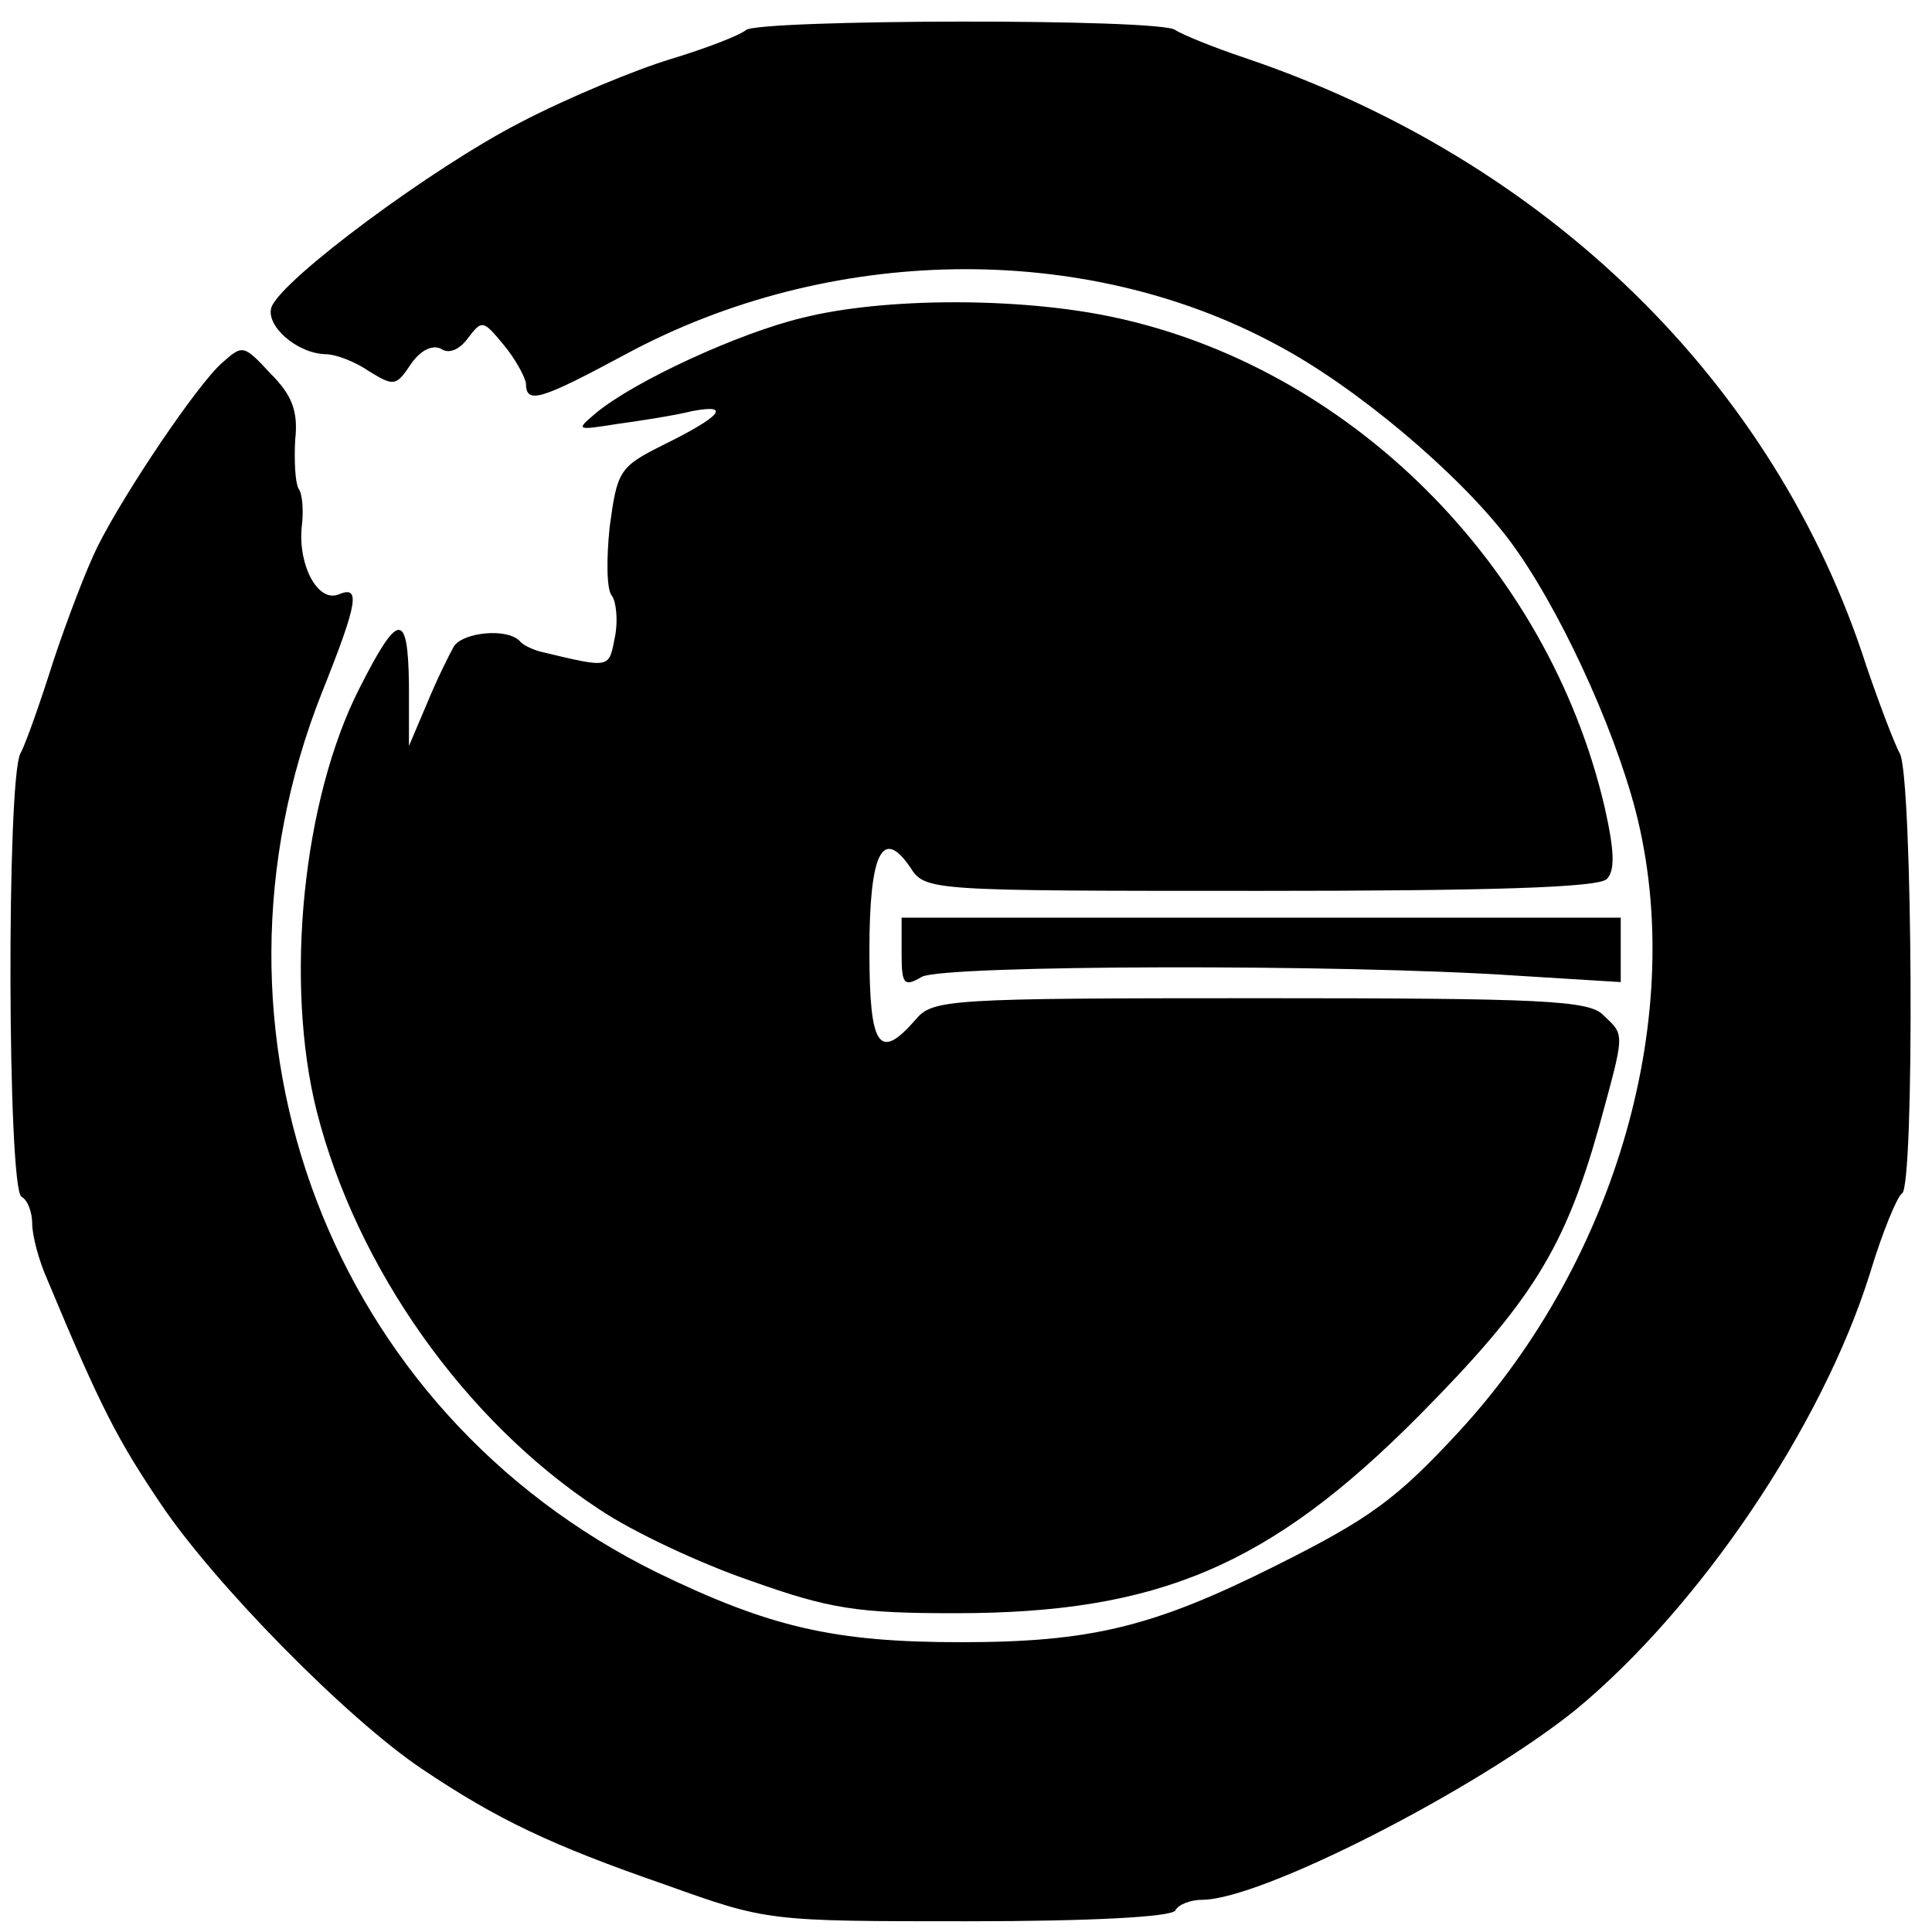 <?xml version="1.0" encoding="UTF-8" standalone="no"?> <svg xmlns="http://www.w3.org/2000/svg" version="1.0" width="180pt" height="180pt" viewBox="0 0 180 180" preserveAspectRatio="xMidYMid meet"><g transform="translate(0,180) scale(0.1,-0.1)" fill="#000000" stroke="none"><path d="M695 1772 c-6 -5 -37 -17 -70 -27 -33 -10 -96 -36 -140 -59 -82 -42 -222 -146 -232 -172 -6 -17 23 -43 50 -44 10 0 28 -7 41 -16 23 -14 25 -14 39 7 9 13 20 18 28 14 7 -5 17 -1 25 10 13 17 14 17 33 -6 11 -13 20 -30 21 -36 0 -20 13 -16 93 27 189 102 426 106 606 9 74 -39 170 -120 217 -182 45 -60 97 -172 118 -253 48 -187 -17 -417 -164 -577 -59 -64 -84 -82 -172 -126 -114 -57 -172 -71 -293 -71 -118 0 -178 14 -283 65 -304 150 -438 502 -312 820 34 85 36 100 15 91 -19 -7 -37 27 -34 62 2 15 1 32 -3 37 -3 6 -4 26 -3 45 3 27 -3 42 -23 62 -25 27 -26 27 -45 10 -23 -20 -91 -121 -116 -171 -10 -20 -28 -67 -41 -106 -12 -38 -26 -78 -31 -87 -13 -25 -12 -405 1 -413 6 -3 10 -15 10 -25 0 -11 6 -34 14 -52 50 -120 66 -150 105 -208 50 -75 174 -201 244 -248 70 -47 120 -71 227 -108 95 -34 95 -34 282 -34 114 0 189 4 193 10 3 6 15 10 25 10 55 0 256 103 348 177 115 95 229 263 274 406 12 40 26 73 30 75 12 5 10 389 -2 410 -5 9 -19 46 -31 81 -85 265 -298 472 -579 567 -30 10 -59 22 -65 26 -12 11 -388 10 -400 0z"></path><path d="M748 1504 c-59 -14 -157 -59 -193 -89 -19 -16 -18 -16 20 -10 22 3 54 8 70 12 37 7 27 -5 -28 -32 -40 -20 -42 -24 -49 -76 -3 -29 -3 -58 2 -64 4 -5 6 -23 3 -38 -6 -30 -3 -30 -70 -14 -7 2 -16 6 -19 10 -12 12 -52 8 -61 -5 -4 -7 -16 -31 -25 -53 l-17 -40 0 58 c-1 68 -10 67 -46 -4 -53 -104 -70 -274 -40 -394 37 -146 138 -289 263 -371 31 -21 95 -51 142 -67 73 -26 99 -30 190 -30 189 0 293 44 432 184 105 106 136 156 168 270 24 88 24 84 4 103 -13 14 -56 16 -320 16 -292 0 -305 -1 -321 -20 -34 -39 -43 -26 -43 64 0 91 12 116 38 78 14 -22 17 -22 326 -22 212 0 315 3 323 11 8 8 7 27 -2 67 -53 227 -239 411 -460 457 -86 18 -211 18 -287 -1z"></path><path d="M840 912 c0 -29 2 -32 19 -22 22 11 392 12 554 1 l97 -6 0 30 0 30 -335 0 -335 0 0 -33z"></path></g></svg> 